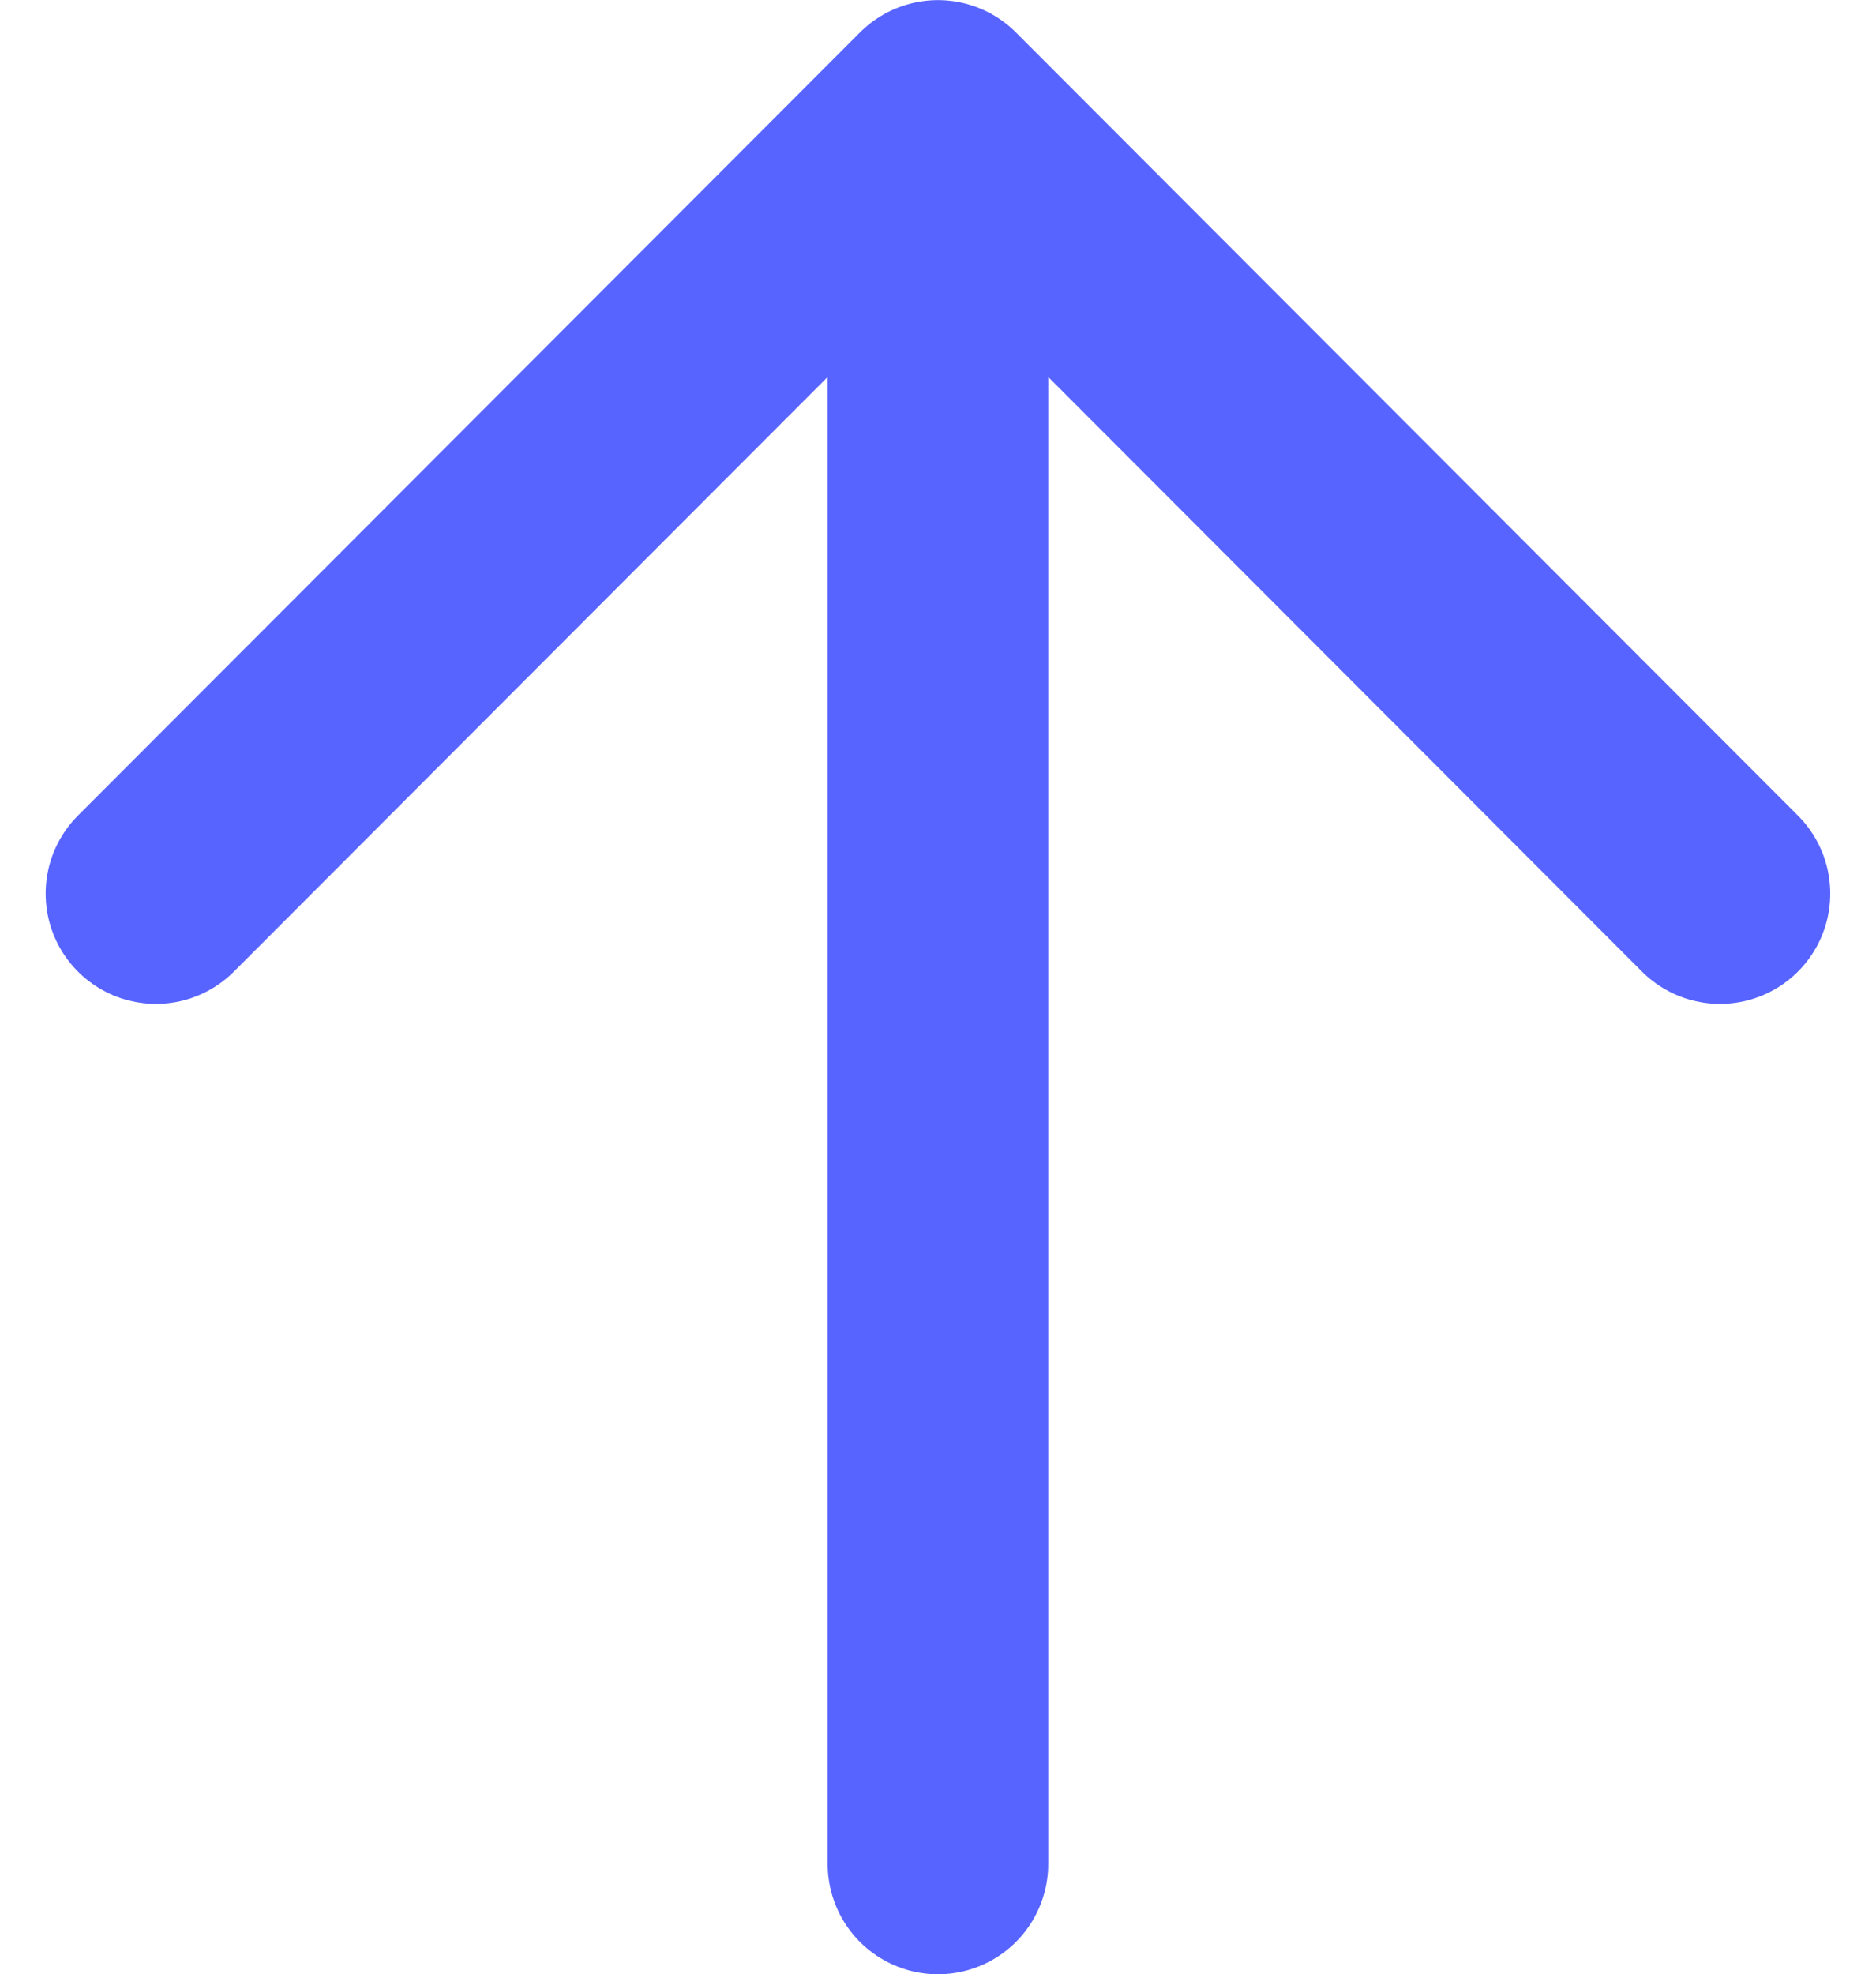 <svg xmlns="http://www.w3.org/2000/svg" width="17.011" height="17.898" viewBox="0 0 17.011 17.898">
  <g id="next" transform="translate(15.596 16.898) rotate(180)">
    <path id="Vector_16" data-name="Vector 16" d="M0,0,7.091,7.1,14.182,0" transform="translate(0 8.797)" fill="none" stroke="#5864ff" stroke-linecap="round" stroke-linejoin="round" stroke-width="2"/>
    <path id="Vector_17" data-name="Vector 17" d="M0,14.789V0" transform="translate(7.091 0)" fill="none" stroke="#5864ff" stroke-linecap="round" stroke-width="2"/>
  </g>
</svg>
